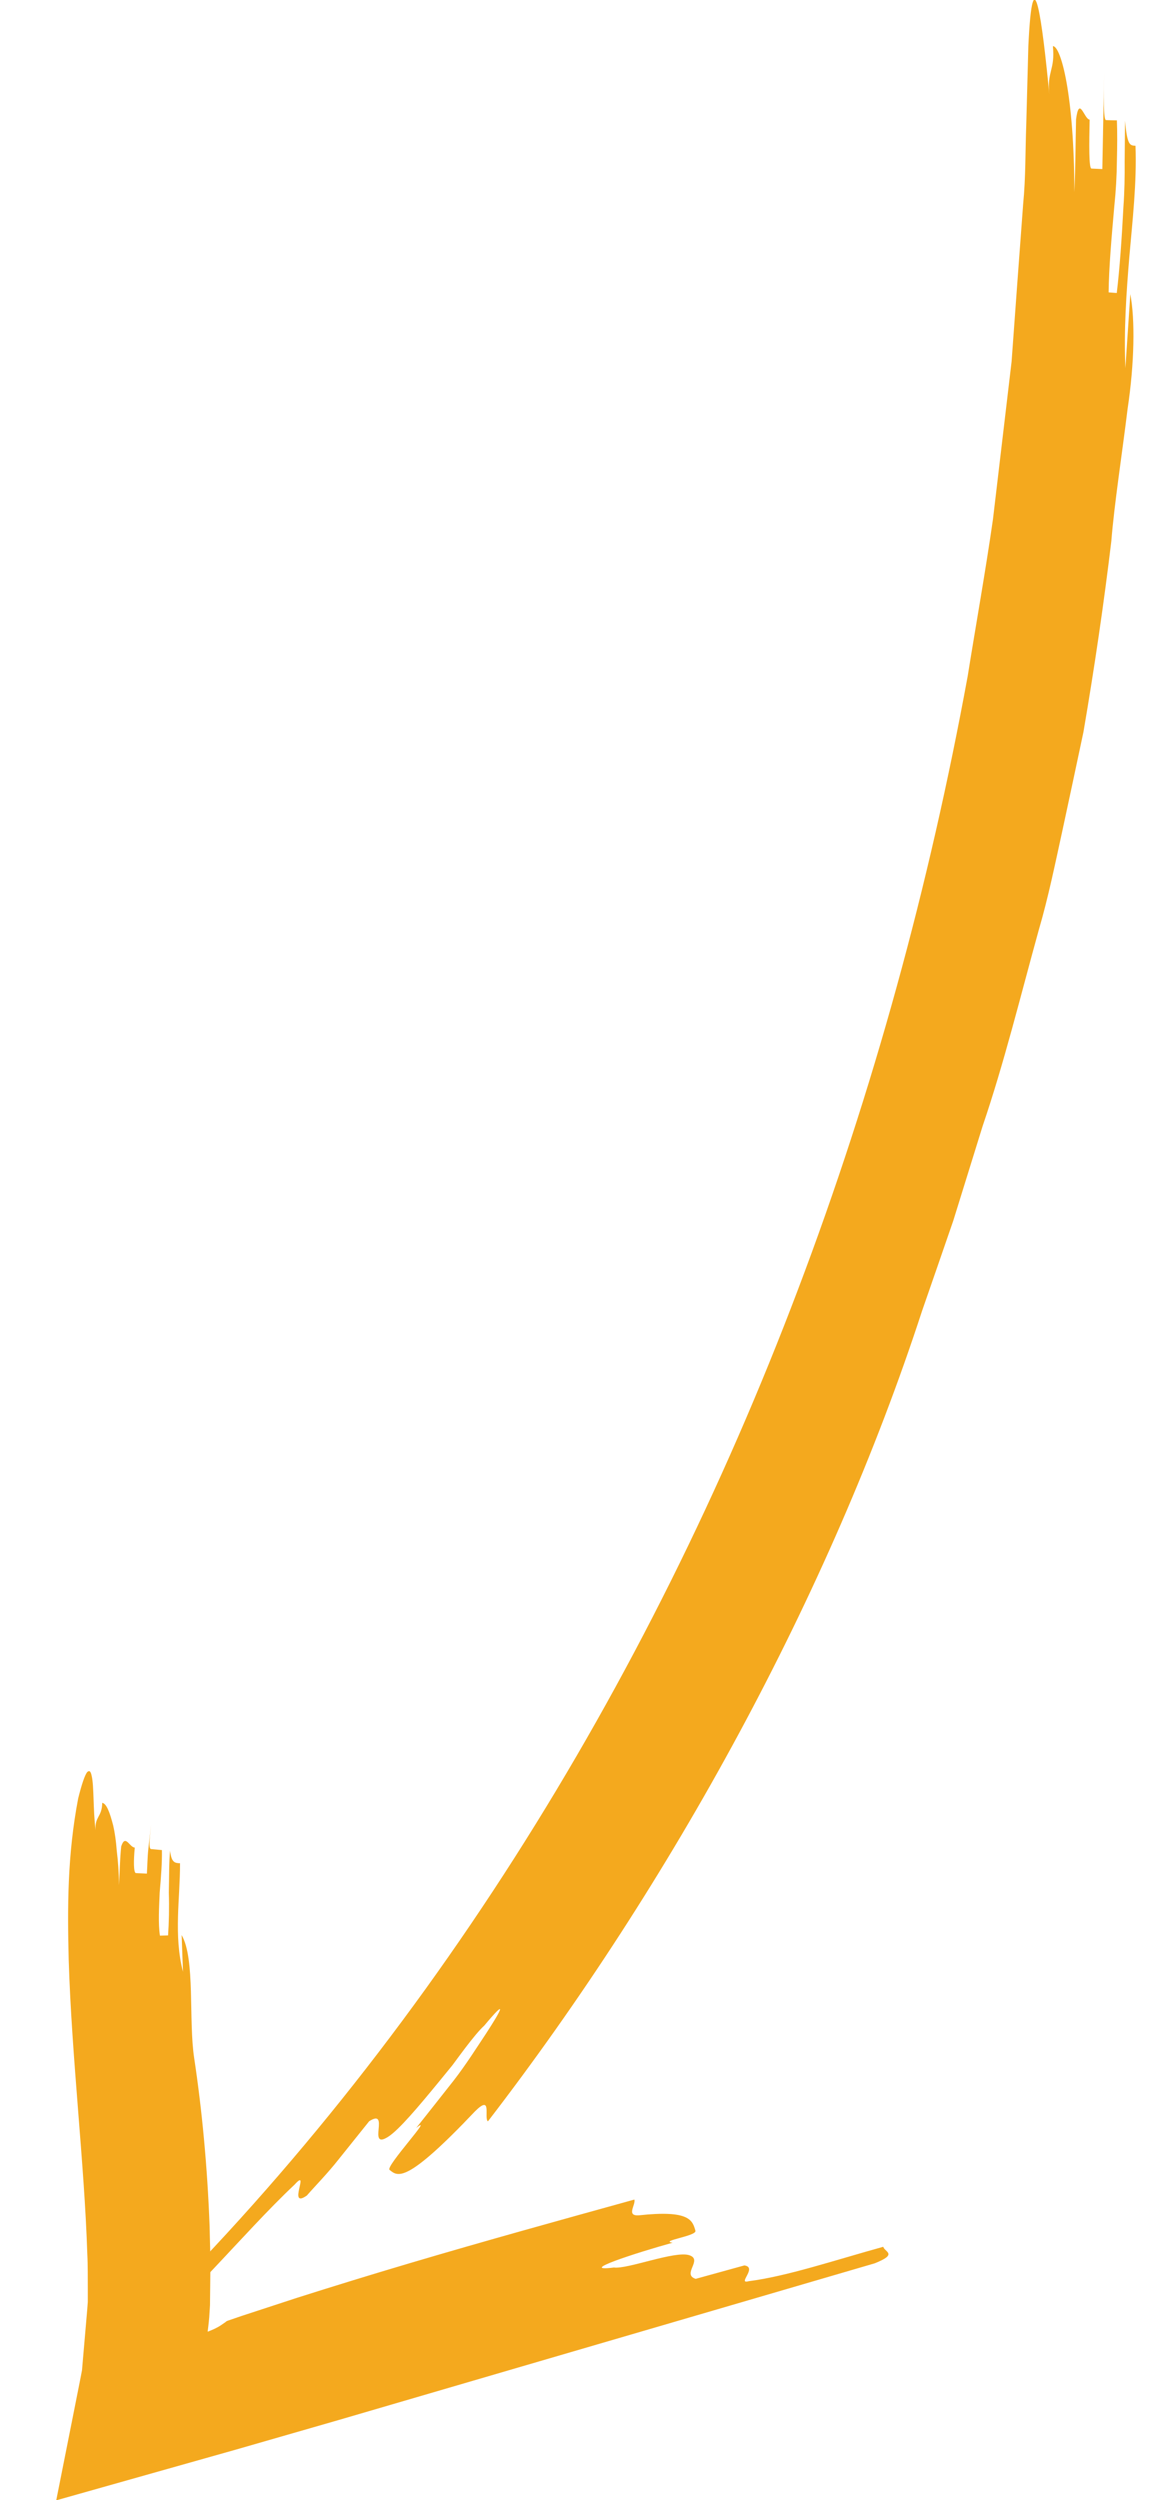 <?xml version="1.0" encoding="utf-8"?>
<!-- Generator: Adobe Illustrator 25.3.1, SVG Export Plug-In . SVG Version: 6.00 Build 0)  -->
<svg version="1.1" id="Layer_1" xmlns="http://www.w3.org/2000/svg" xmlns:xlink="http://www.w3.org/1999/xlink" x="0px" y="0px"
	 viewBox="0 0 95.05 202.74" style="enable-background:new 0 0 95.05 202.74;" xml:space="preserve">
<style type="text/css">
	.st0{fill:#F4A91E;}
</style>
<g>
	<path class="st0" d="M90.13,43.88c-0.59,4.94-1.35,10.15-2.26,15.47c-0.56,2.64-1.13,5.32-1.71,8.01
		c-0.59,2.69-1.14,5.41-1.92,8.07c-1.48,5.35-2.8,10.75-4.55,15.89c-0.8,2.59-1.6,5.15-2.38,7.67c-0.86,2.49-1.7,4.93-2.53,7.31
		c-7.51,23.04-20.36,46.43-35.21,65.72c-0.35-0.27,0.39-2.25-1.05-0.81c-5.58,5.89-6.25,5.3-6.93,4.74
		c-0.34-0.28,3.75-4.67,2.16-3.39c0.93-1.17,2.01-2.54,3.05-3.86c1.03-1.33,1.89-2.71,2.58-3.74c1.36-2.09,1.8-2.99-0.11-0.7
		c-0.38,0.34-0.93,1.01-1.57,1.85c-0.32,0.43-0.66,0.88-1.01,1.36c-0.38,0.46-0.77,0.94-1.16,1.42c-1.58,1.92-3.17,3.82-4.05,4.38
		c-1.75,1.12,0.2-2.37-1.54-1.26c-0.62,0.77-1.54,1.92-2.46,3.07c-0.91,1.16-1.95,2.21-2.59,2.95c-1.64,1.16,0.31-2.33-1-0.88
		c-2.14,2.01-4.42,4.55-6.93,7.2c-2.59,2.57-5.35,5.32-8.12,8.06c-0.15-0.16-0.66,0.01-0.8-0.13c-0.13-0.14,0.13-0.6,1.42-2.04
		c24.51-23.49,43.08-53.48,55.26-85.68c6.11-16.12,10.66-32.82,13.76-49.73c0.68-4.25,1.44-8.47,2.05-12.72
		c0.5-4.26,1.01-8.52,1.51-12.78c0.31-4.27,0.62-8.54,0.94-12.8c0.21-2.13,0.17-4.27,0.25-6.4l0.17-6.4
		c0.37-7.79,1.14-1.96,1.7,3.93c-0.19-1.96,0.48-1.95,0.29-3.92c0.65,0,1.73,3.94,1.74,11.85c0.1-1.97,0.09-3.95,0.14-5.92
		c0.26-1.97,0.66,0.01,1.1,0.03c-0.04,1.98-0.07,3.96,0.15,3.97c0.22,0.01,0.66,0.03,0.88,0.04c0.04-1.99,0.11-5.96,0.15-7.95
		c-0.04,1.99-0.07,3.97,0.15,3.98c0.22,0.01,0.66,0.02,0.88,0.02c0.04,1,0.03,2.12,0,3.31c-0.01,1.18-0.08,2.43-0.21,3.67
		c-0.22,2.49-0.44,4.97-0.46,6.97l0.66,0.05c0.24-1.99,0.41-4.48,0.54-6.98c0.09-1.25,0.11-2.5,0.1-3.68
		c0.01-1.19,0.02-2.31,0.03-3.31c0.18,2.01,0.4,2.01,0.85,2.03c0.11,3.01-0.24,6.01-0.5,9.01c-0.25,3-0.45,5.99-0.32,9.02l0.4-6
		c0.39,2.04,0.34,5.57-0.22,9.3C90.99,36.9,90.37,40.87,90.13,43.88"/>
	<path class="st0" d="M15.75,166.9c0.63,4.17,1.07,8.79,1.25,13.64c0.02,1.22,0.08,2.43,0.06,3.67l-0.02,1.86l-0.01,0.87l-0.02,0.32
		l-0.04,0.64l-0.04,0.41c-0.02,0.25-0.06,0.49-0.08,0.69c-0.06,0.14,0.13,0.01,0.21-0.01l0.3-0.13c0.19-0.09,0.38-0.19,0.53-0.29
		l0.38-0.26c0.08-0.05,0.03-0.06,0.21-0.13l1.11-0.38c1.49-0.49,2.99-0.98,4.49-1.47c3.02-0.96,6.08-1.9,9.15-2.81
		c6.14-1.82,12.3-3.52,18.22-5.16c0.12,0.43-0.69,1.34,0.35,1.28c4.12-0.45,4.36,0.4,4.6,1.25c0.12,0.43-2.96,0.82-1.85,0.97
		c-2.96,0.82-7.84,2.4-4.76,2.01c1.1,0.15,4.93-1.37,6.1-1c1.16,0.36-0.63,1.55,0.53,1.92c0.99-0.27,2.96-0.82,3.95-1.09
		c1.1,0.16-0.63,1.55,0.35,1.28c3.08-0.39,6.97-1.7,10.91-2.79c0.12,0.43,1.22,0.58-0.69,1.34c-9.59,2.8-19.25,5.63-28.95,8.46
		c-4.85,1.42-9.71,2.84-14.57,4.26l-8.3,2.39l-14.56,4.11l1.27-6.39l0.66-3.33l0.16-0.83l0.06-0.7l0.12-1.39l0.24-2.78l0.05-0.67
		l0-0.35l0-0.7c-0.01-0.93,0.01-1.85-0.04-2.82c-0.12-3.8-0.44-7.72-0.75-11.7c-0.31-3.99-0.63-8.03-0.76-12.19
		c-0.1-4.17-0.12-8.41,0.77-13.07c0.3-1.21,0.54-1.87,0.72-2.12c0.18-0.18,0.3-0.1,0.38,0.32c0.19,0.82,0.1,2.7,0.31,4.38
		c-0.07-1.15,0.52-1.04,0.54-2.22c0.34,0.06,0.6,0.72,0.89,1.84c0.13,0.56,0.23,1.25,0.29,2.06c0.1,0.8,0.17,1.73,0.18,2.78
		c0.06-1.05,0.07-2.1,0.18-3.15c0.34-1.03,0.66,0.07,1.1,0.1c-0.1,1.03-0.11,2.06,0.1,2.07c0.22,0.01,0.66,0.03,0.88,0.04
		c0.04-0.5,0.04-1.26,0.12-2.01c0.08-0.75,0.17-1.49,0.23-1.99c-0.11,0.99-0.23,1.99-0.01,2.01c0.22,0.02,0.66,0.06,0.88,0.08
		c0.02,0.98-0.07,2.21-0.18,3.44c-0.05,1.25-0.13,2.49,0.02,3.5l0.66-0.02c0.07-1.01,0.1-2.23,0.06-3.47
		c0.03-1.21,0.01-2.45,0.1-3.4c0.12,0.97,0.38,1,0.81,1.02c0.01,2.83-0.53,5.84,0.24,8.8l-0.11-2.98
		C15.85,158.84,15.28,163.86,15.75,166.9"/>
</g>
</svg>
